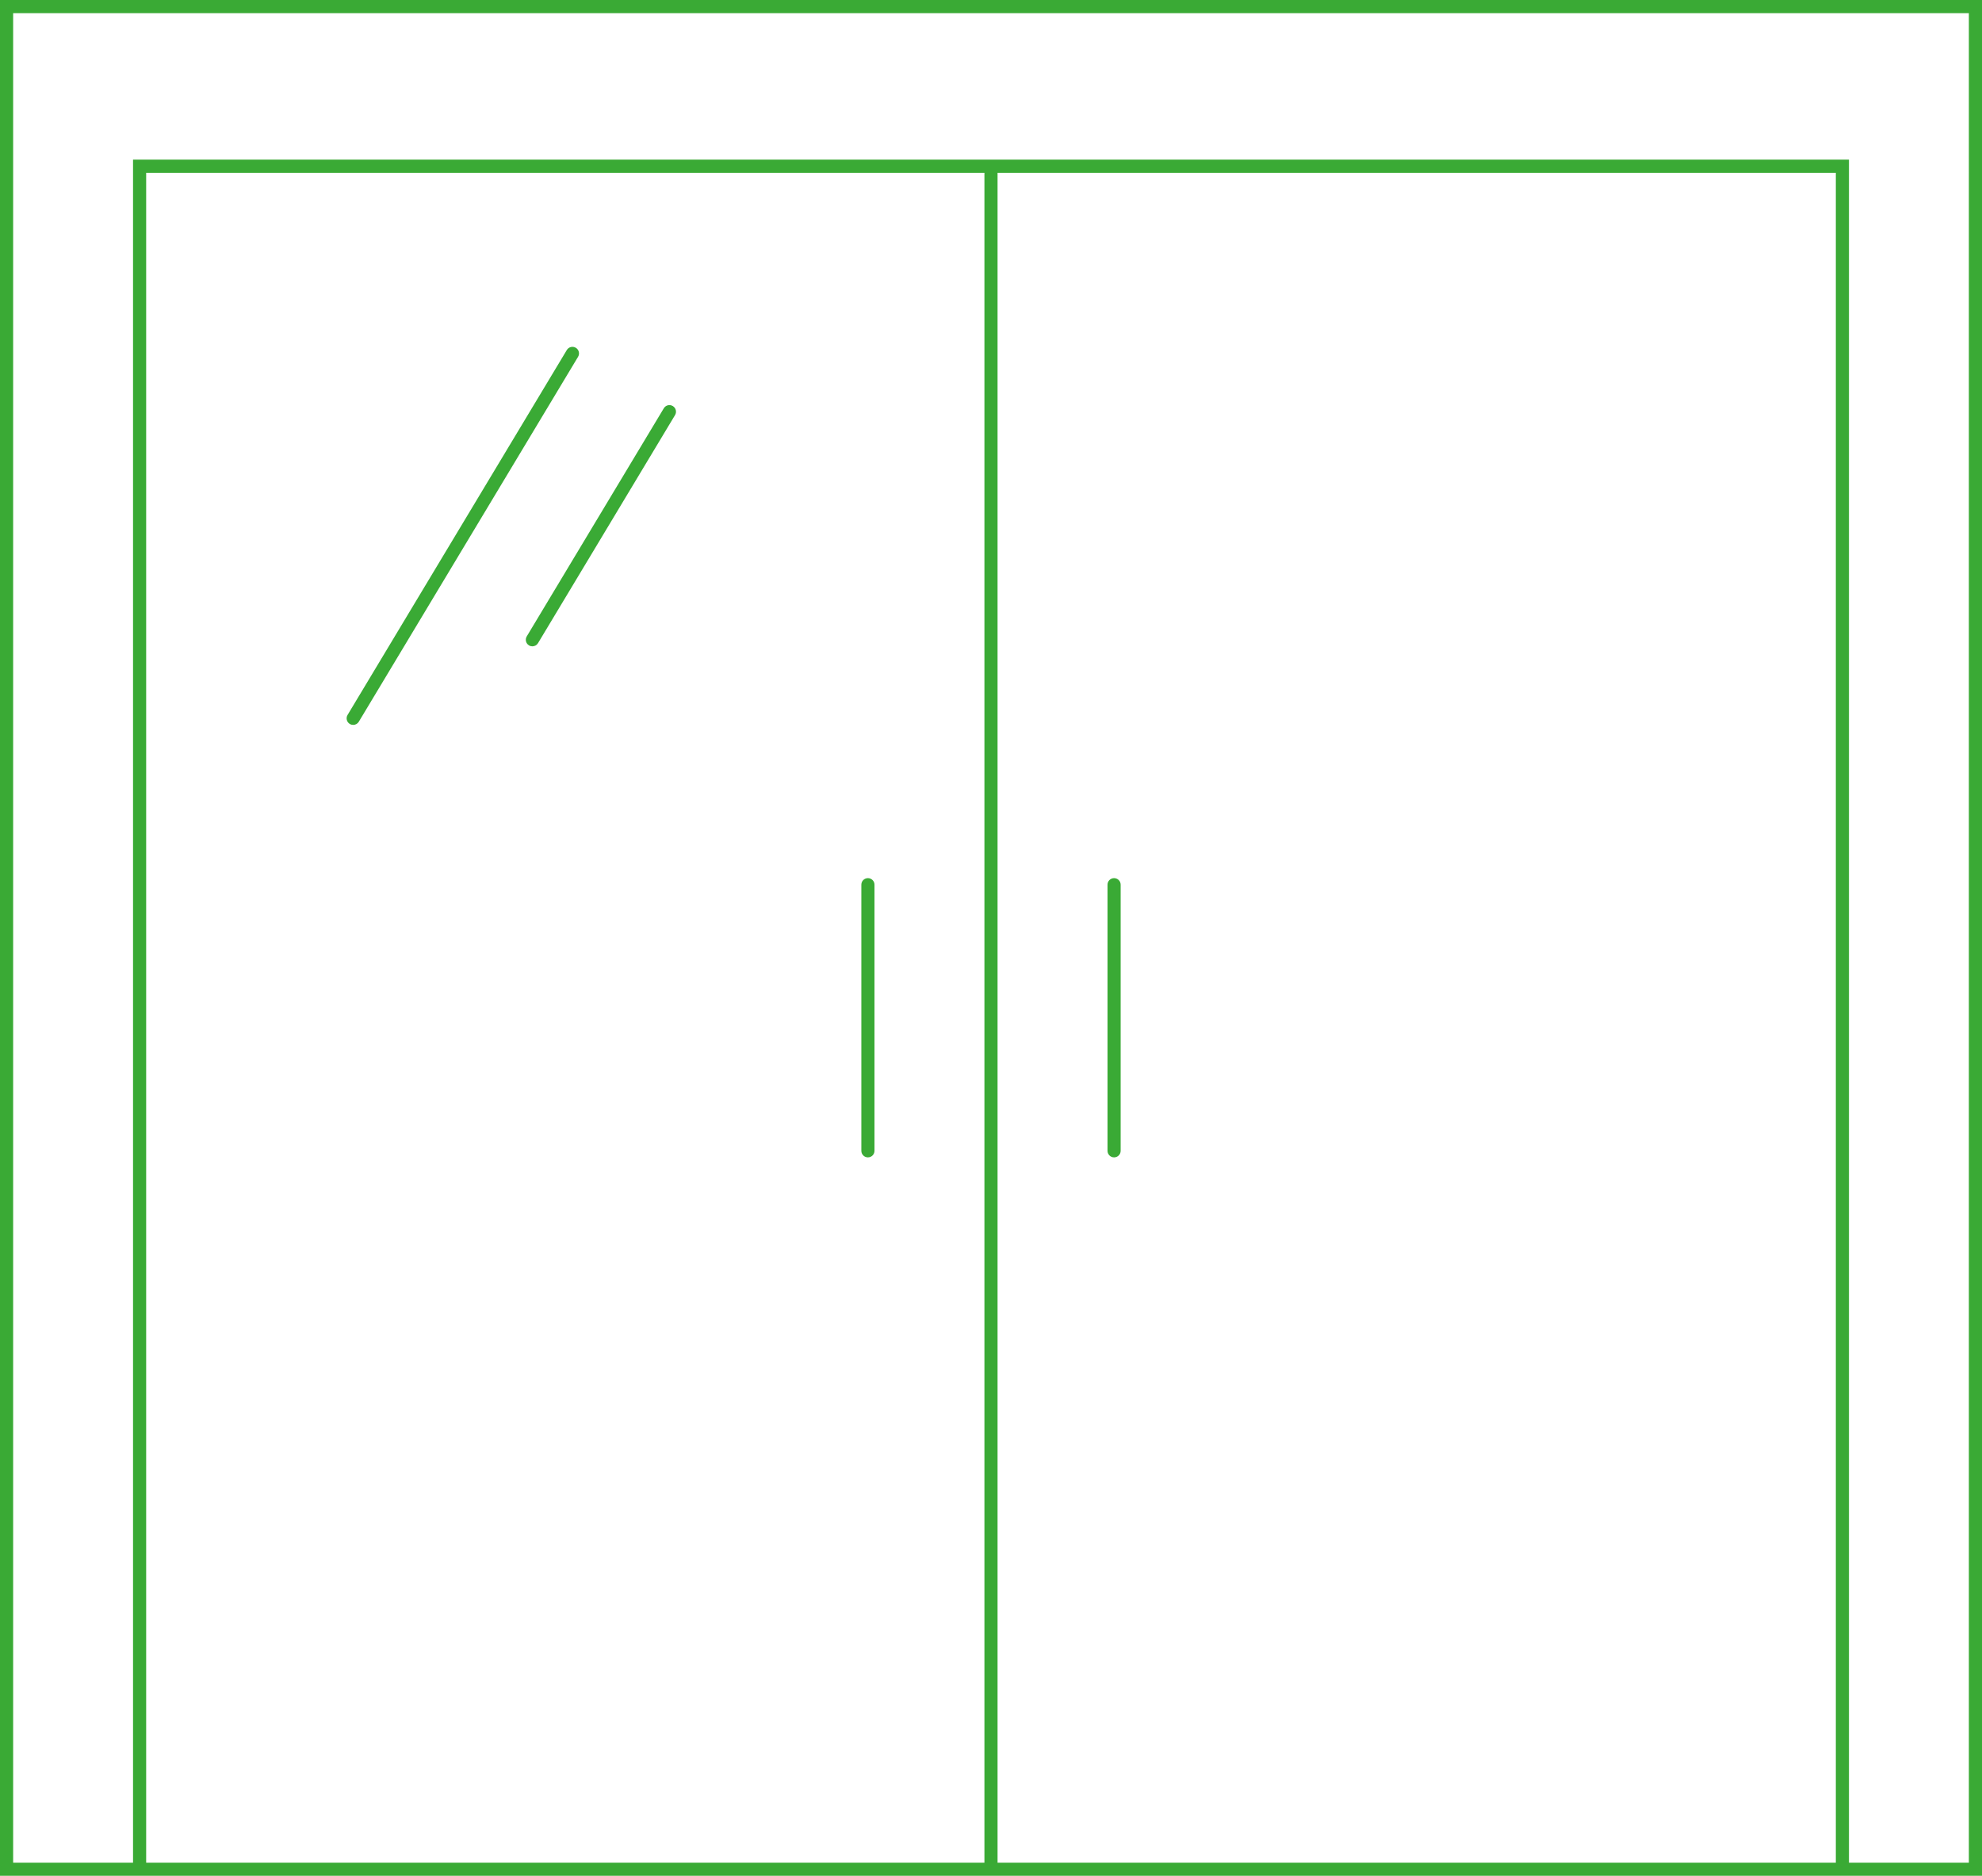 <?xml version="1.0" encoding="utf-8"?>
<!-- Generator: Adobe Illustrator 16.0.3, SVG Export Plug-In . SVG Version: 6.00 Build 0)  -->
<!DOCTYPE svg PUBLIC "-//W3C//DTD SVG 1.1//EN" "http://www.w3.org/Graphics/SVG/1.1/DTD/svg11.dtd">
<svg version="1.1" id="Ebene_1" xmlns="http://www.w3.org/2000/svg" xmlns:xlink="http://www.w3.org/1999/xlink" x="0px" y="0px"
	 width="150.85px" height="142.75px" viewBox="0 0 150.85 142.75" enable-background="new 0 0 150.85 142.75" xml:space="preserve">
<path fill="#3AAA35" d="M0,0v142.75h10.125h130.6h10.125V0H0z M11.125,141.75V13.15h63.8v128.6H11.125z M139.725,141.75H75.924
	V13.15h63.801V141.75z M149.85,141.75h-9.125V12.15h-130.6v129.6H1V1h148.85V141.75z"/>
<rect fill="none" width="150.85" height="142.75"/>
<path fill="#3AAA35" d="M66.057,88.076c-0.276,0-0.5-0.223-0.5-0.5v-20.25c0-0.276,0.224-0.5,0.5-0.5s0.5,0.224,0.5,0.5v20.25
	C66.557,87.854,66.333,88.076,66.057,88.076z"/>
<path fill="#3AAA35" d="M84.793,88.076c-0.277,0-0.5-0.223-0.5-0.5v-20.25c0-0.276,0.223-0.5,0.5-0.5c0.275,0,0.5,0.224,0.5,0.5
	v20.25C85.293,87.854,85.069,88.076,84.793,88.076z"/>
<path fill="#3AAA35" d="M26.881,55.165c-0.088,0-0.176-0.023-0.257-0.071c-0.237-0.143-0.313-0.45-0.171-0.686L43.14,26.637
	c0.142-0.237,0.448-0.313,0.686-0.171c0.237,0.143,0.313,0.45,0.171,0.686L27.31,54.922C27.216,55.079,27.051,55.165,26.881,55.165z
	"/>
<path fill="#3AAA35" d="M40.519,49.186c-0.088,0-0.176-0.023-0.257-0.071c-0.237-0.143-0.313-0.45-0.171-0.686l10.43-17.357
	c0.142-0.238,0.45-0.314,0.686-0.171c0.237,0.143,0.313,0.45,0.171,0.686l-10.43,17.357C40.854,49.099,40.688,49.186,40.519,49.186z
	"/>
</svg>
